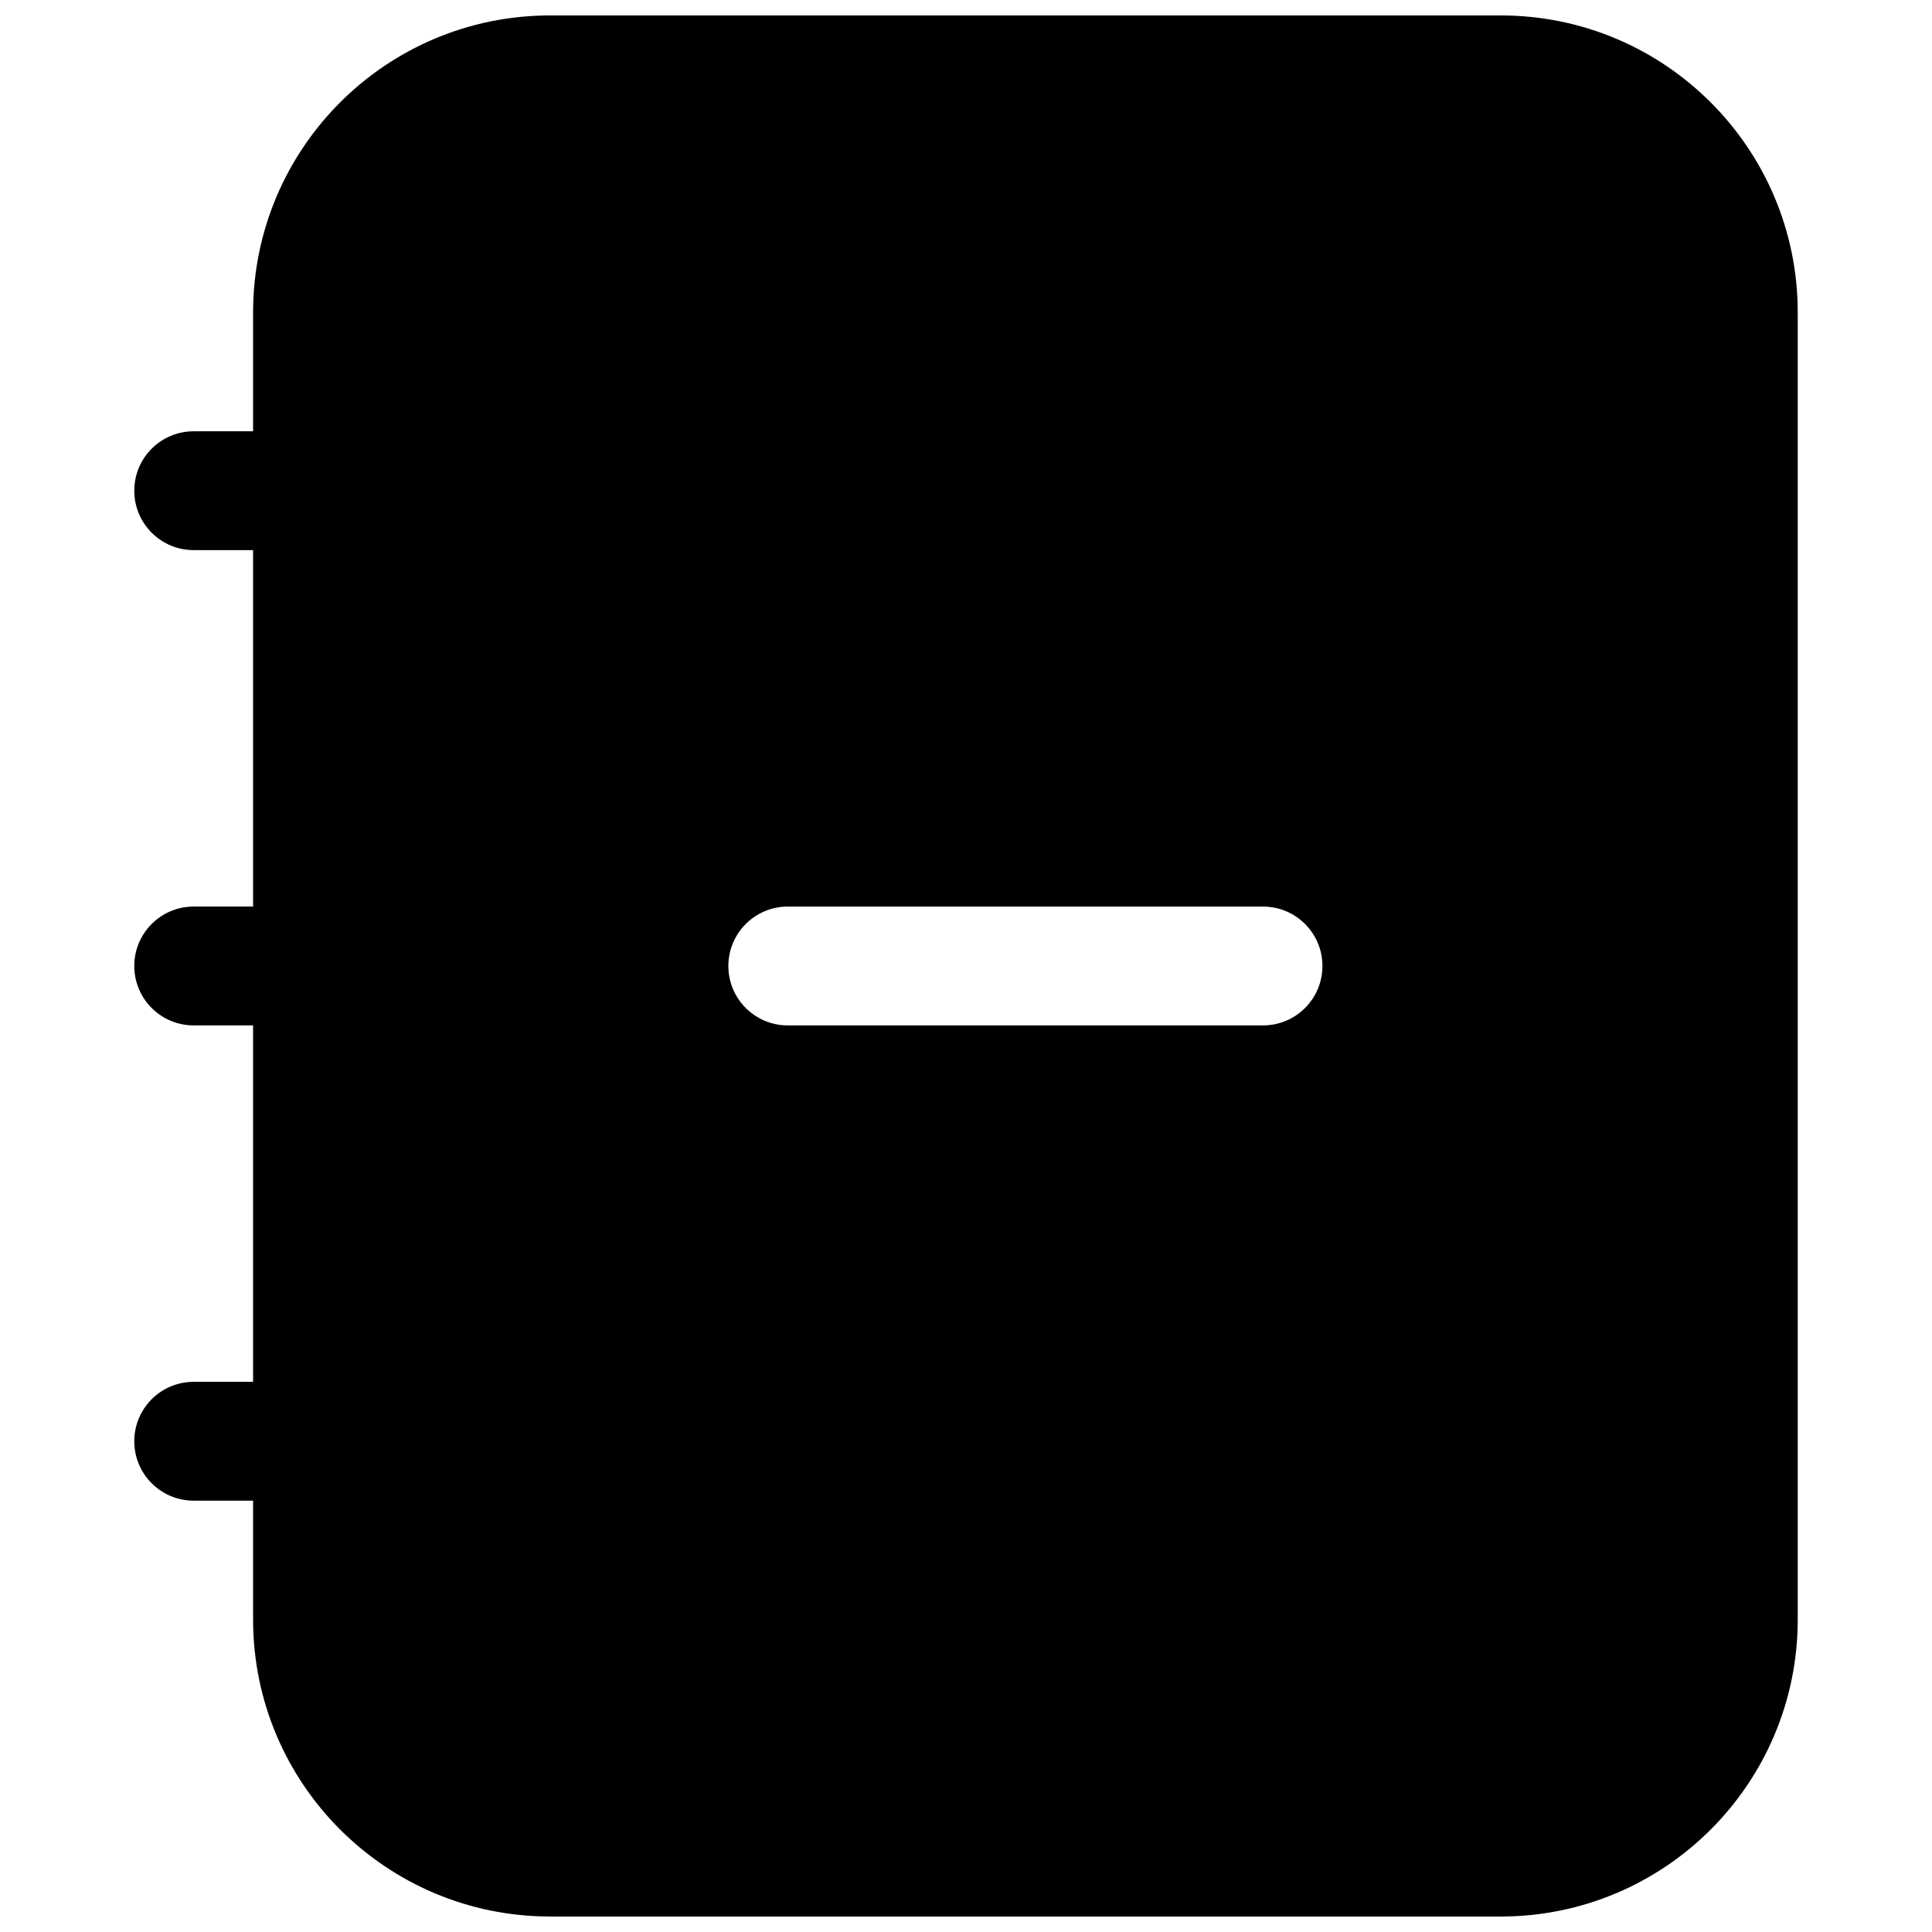 <?xml version="1.0" encoding="UTF-8"?>
<!-- Uploaded to: ICON Repo, www.iconrepo.com, Generator: ICON Repo Mixer Tools -->
<svg width="800px" height="800px" version="1.1" viewBox="144 144 512 512" xmlns="http://www.w3.org/2000/svg">
 <defs>
  <clipPath id="a">
   <path d="m179 148.09h442v503.81h-442z"/>
  </clipPath>
 </defs>
 <g clip-path="url(#a)">
  <path d="m289.79 148.09c-43.477 0-78.719 35.246-78.719 78.719v31.488h-15.746c-8.695 0-15.742 7.051-15.742 15.746s7.047 15.742 15.742 15.742h15.746v94.465h-15.746c-8.695 0-15.742 7.051-15.742 15.746s7.047 15.742 15.742 15.742h15.746v94.465h-15.746c-8.695 0-15.742 7.047-15.742 15.742 0 8.695 7.047 15.746 15.742 15.746h15.746v31.488c0 43.477 35.242 78.719 78.719 78.719h251.91c43.477 0 78.719-35.242 78.719-78.719v-346.37c0-43.473-35.242-78.719-78.719-78.719zm47.234 251.91c0-8.695 7.047-15.746 15.742-15.746h125.95c8.695 0 15.742 7.051 15.742 15.746s-7.047 15.742-15.742 15.742h-125.95c-8.695 0-15.742-7.047-15.742-15.742z" fill-rule="evenodd"/>
 </g>
</svg>
